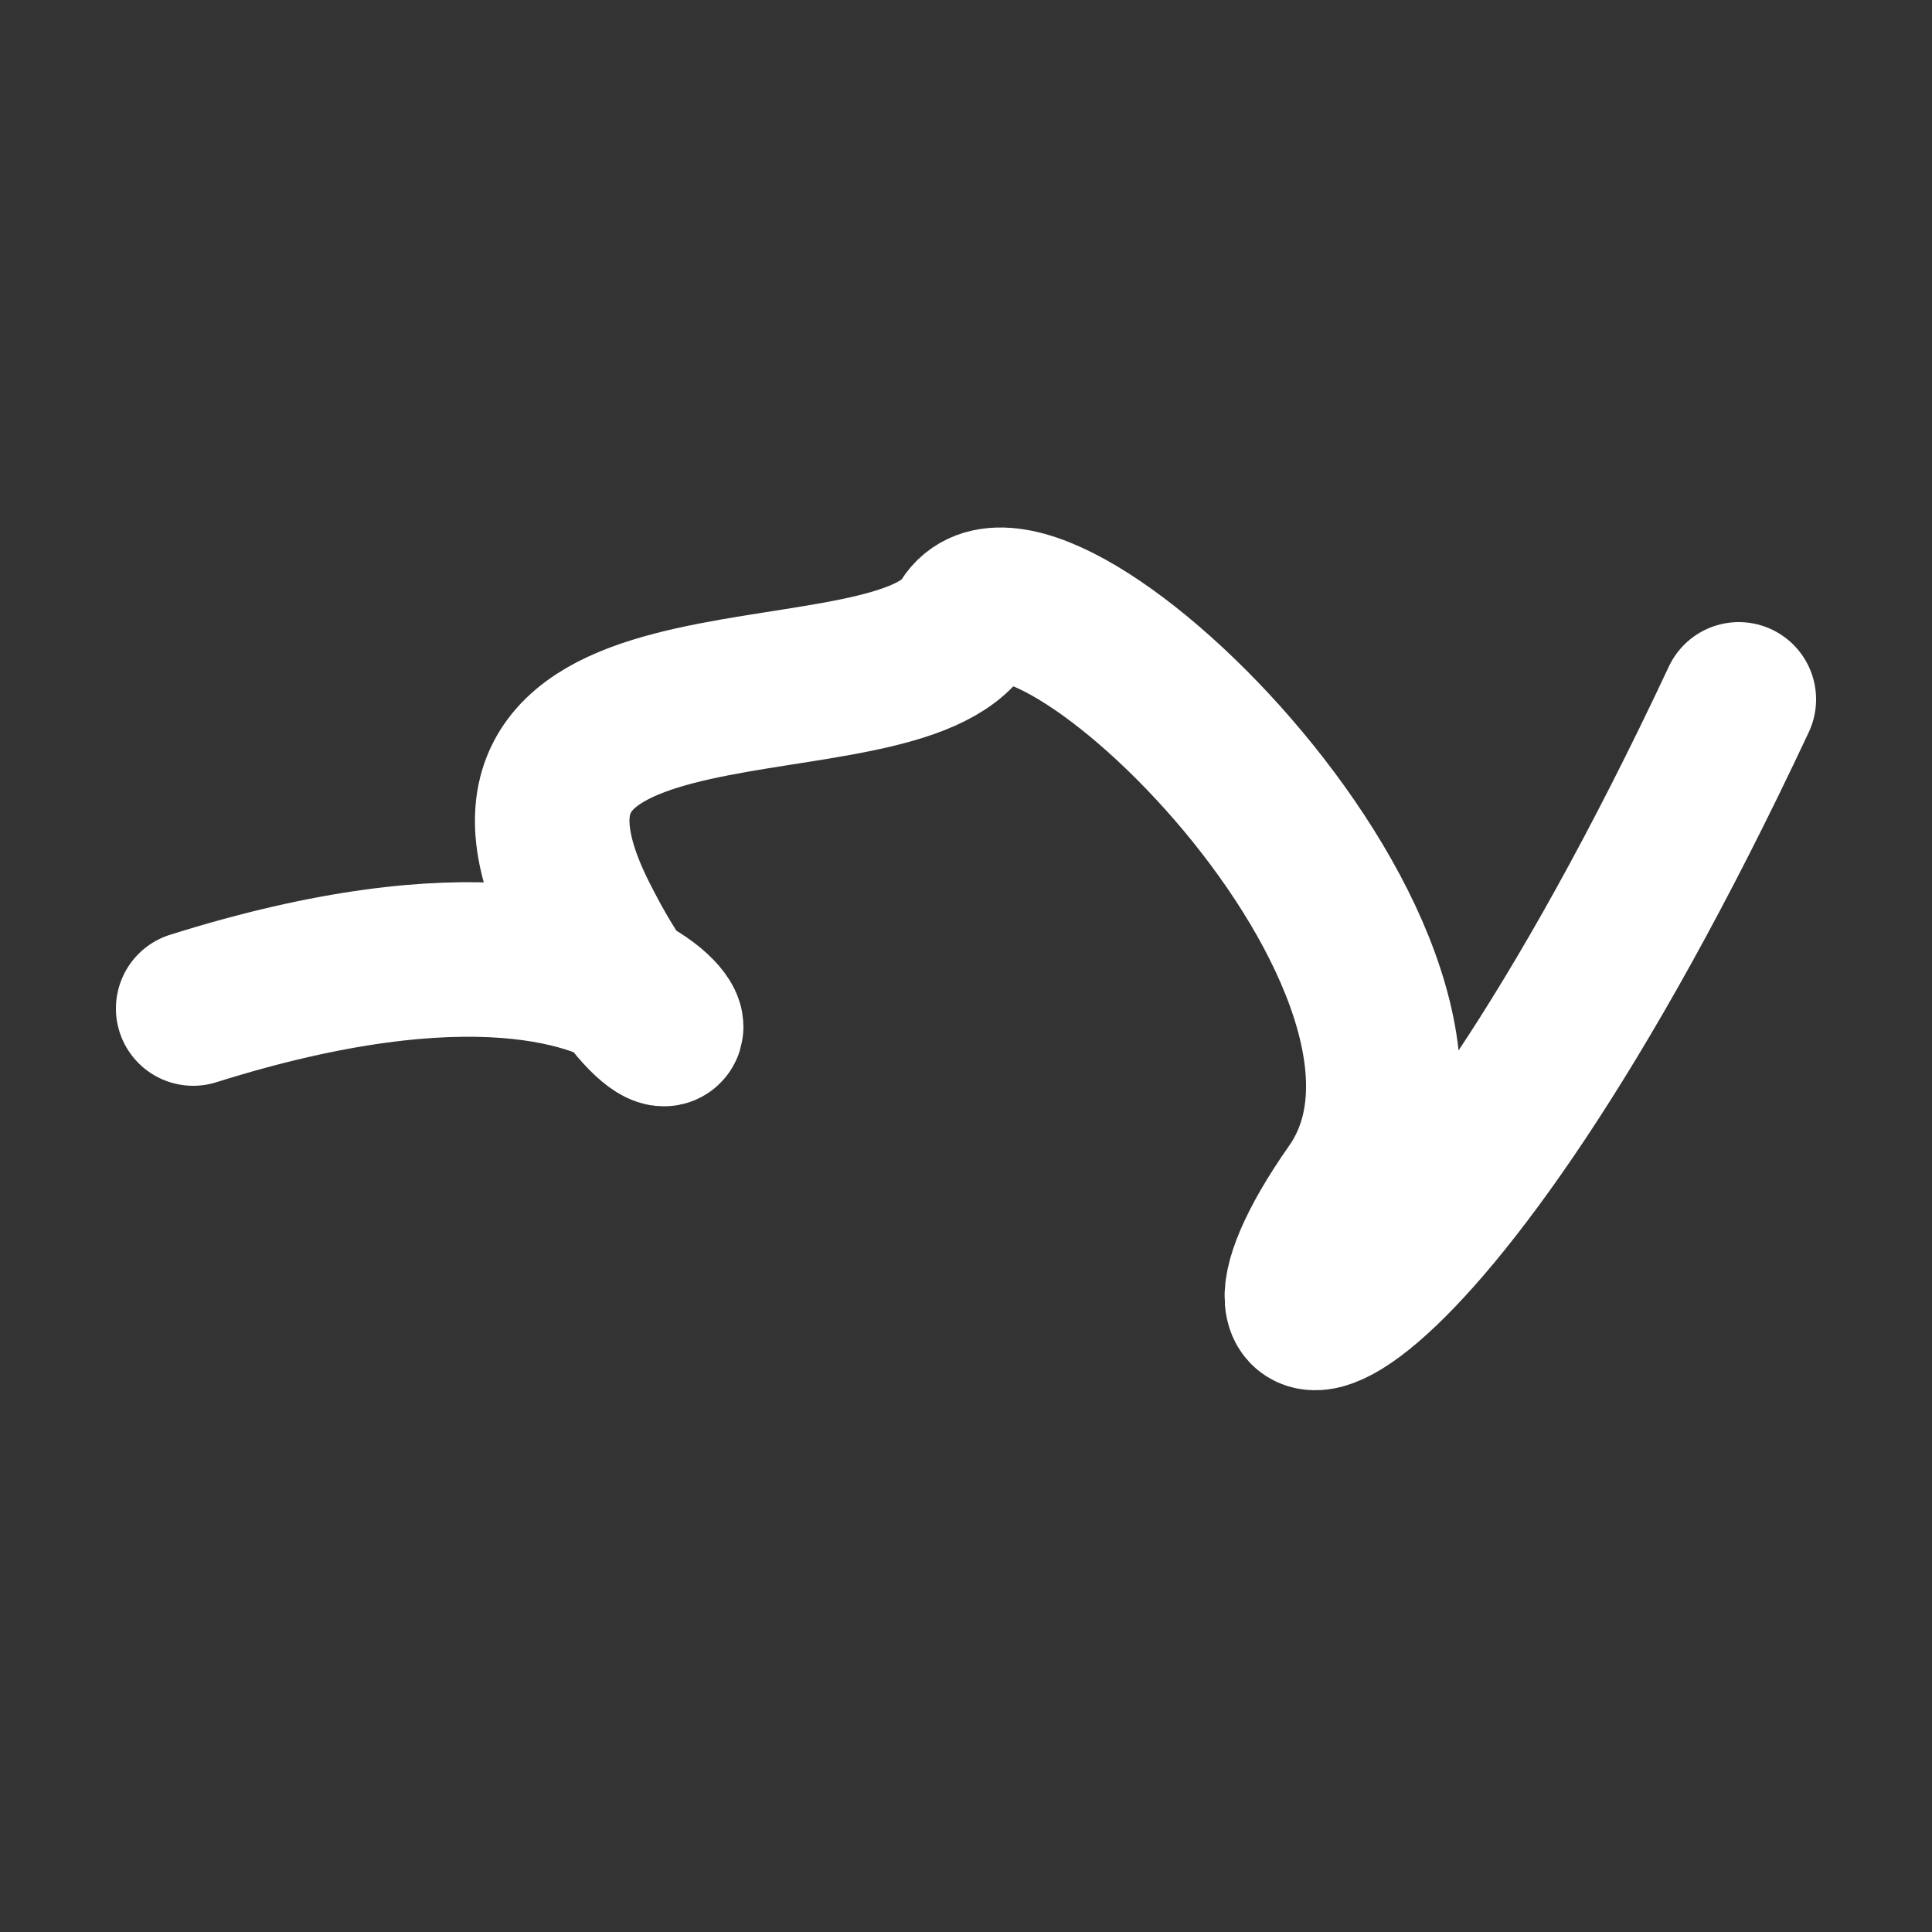 <svg xmlns="http://www.w3.org/2000/svg" version="1.2" viewBox="0 0 500 500"><rect x="0" y="0" width="500" height="500" fill="#333333" stroke="none"/><path d="M 50,261 C 193,216 187,311 150,237 S 232,190 250,161 S 390,251 350,308 S 367,358 450,181" stroke="#fff" fill="none" stroke-width="40" stroke-linecap="round"><animate attributeName="stroke" values="#F42B87;#FFC6E9;#2AE8F5" dur="0.1s" repeatCount="indefinite" calcMode="discrete"/><animate attributeName="d" values="M 50,261 C 193,216 187,311 150,237 S 232,190 250,161 S 390,251 350,308 S 367,358 450,181;M 50,342 C 334,179 234,111 150,284 S 122,121 250,261 S 179,126 350,237 S 240,200 450,217;M 50,284 C 179,193 111,187 150,261 S 247,106 250,237 S 349,353 350,161 S 200,367 450,208;M 50,261 C 193,216 187,311 150,237 S 232,190 250,161 S 390,251 350,308 S 367,358 450,181;M 50,237 C 216,240 311,158 150,161 S 104,149 250,308 S 350,184 350,258 S 358,131 450,316;M 50,161 C 240,200 158,308 150,308 S 397,246 250,258 S 193,229 350,184 S 131,166 450,295;M 50,261 C 193,216 187,311 150,237 S 232,190 250,161 S 390,251 350,308 S 367,358 450,181" dur="0.95s" repeatCount="indefinite"/><animate attributeName="stroke-width" values="10;50;10" dur="0.7s" repeatCount="indefinite"/></path></svg>